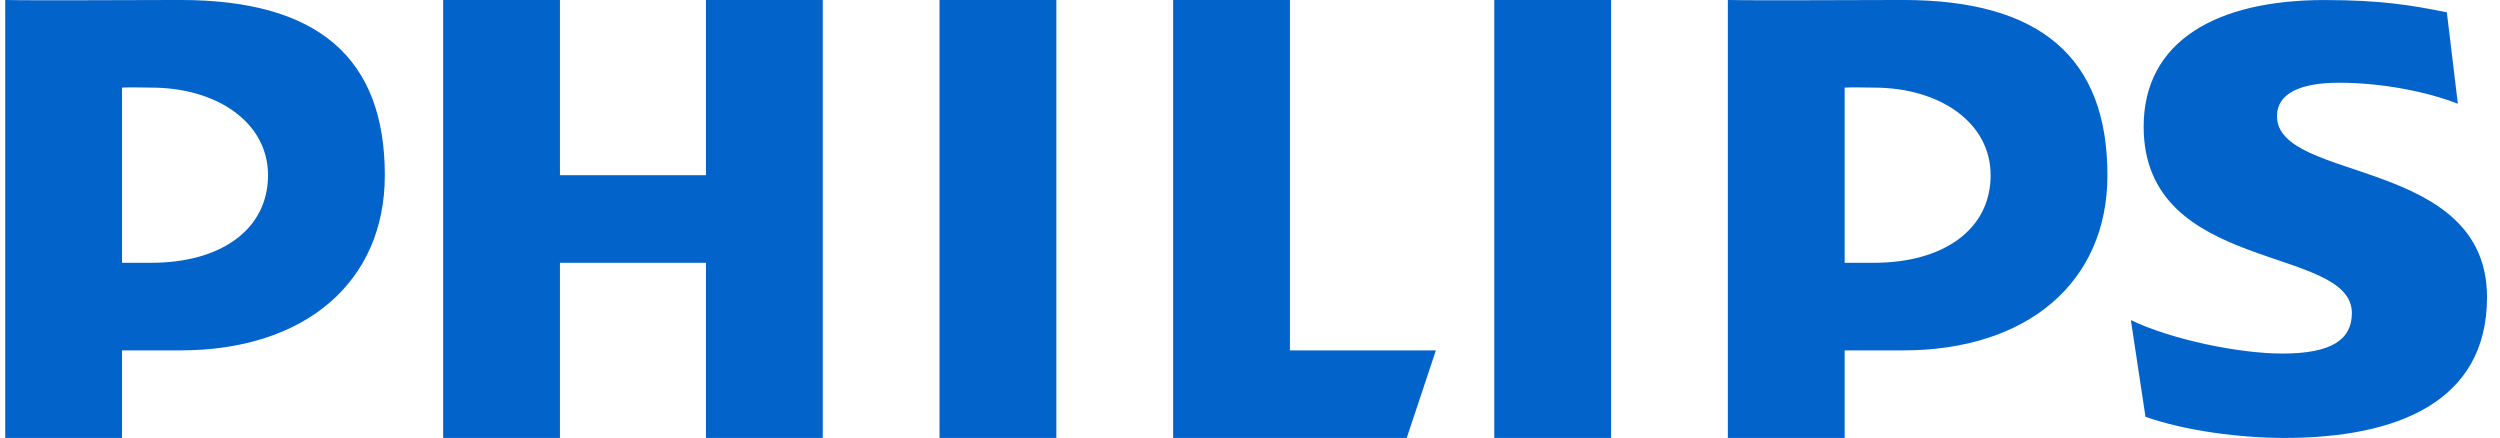 <svg width="137" height="24" viewBox="0 0 137 24" fill="none" xmlns="http://www.w3.org/2000/svg">
<g clip-path="url(#clip0_405_537)">
<path d="M9.886 19.201H6.686V24.002H0.286V-0.001C1.837 0.037 7.336 -0.001 9.886 -0.001C17.392 -0.001 21.088 3.141 21.088 9.601C21.088 15.479 16.691 19.201 9.886 19.201ZM8.288 4.801C7.91 4.801 7.114 4.775 6.686 4.801V14.401H8.288C12.09 14.401 14.688 12.588 14.688 9.601C14.688 6.708 11.89 4.801 8.288 4.801ZM38.687 24.002V14.401H30.685V24.002H24.285V-0.001H30.685V9.601H38.687V-0.001H45.087V24.002H38.687ZM51.486 24.002V-0.001H57.888V24.002H51.486ZM77.088 24.002H64.288V-0.001H70.688V19.201H78.686L77.088 24.002ZM81.886 24.002V-0.001H88.287V24.002H81.886ZM104.286 19.201H101.087V24.002H94.686V-0.001C96.237 0.037 101.738 -0.001 104.286 -0.001C111.792 -0.001 115.487 3.141 115.487 9.601C115.487 15.479 111.091 19.201 104.286 19.201ZM102.687 4.801C102.312 4.801 101.512 4.775 101.087 4.801V14.401H102.687C106.488 14.401 109.087 12.588 109.087 9.601C109.087 6.708 106.291 4.801 102.687 4.801ZM124.778 6.362C124.778 10.023 136.288 8.58 136.288 16.289C136.288 22.071 131.283 23.999 125.179 23.999C122.779 23.999 119.776 23.615 117.573 22.842L116.771 17.541C118.975 18.601 122.679 19.375 125.079 19.375C127.783 19.375 128.883 18.601 128.883 17.156C128.883 13.397 117.472 15.034 117.472 6.941C117.472 2.244 121.479 0.002 127.381 0.002C130.485 0.002 132.184 0.29 134.087 0.676L134.69 5.687C132.984 5.013 130.485 4.533 128.182 4.533C126.083 4.533 124.778 5.109 124.778 6.362Z" fill="#0263CA"/>
</g>
<defs>
<clipPath id="clip0_405_537">
<rect width="137" height="24" fill="white"/>
</clipPath>
</defs>
</svg>
